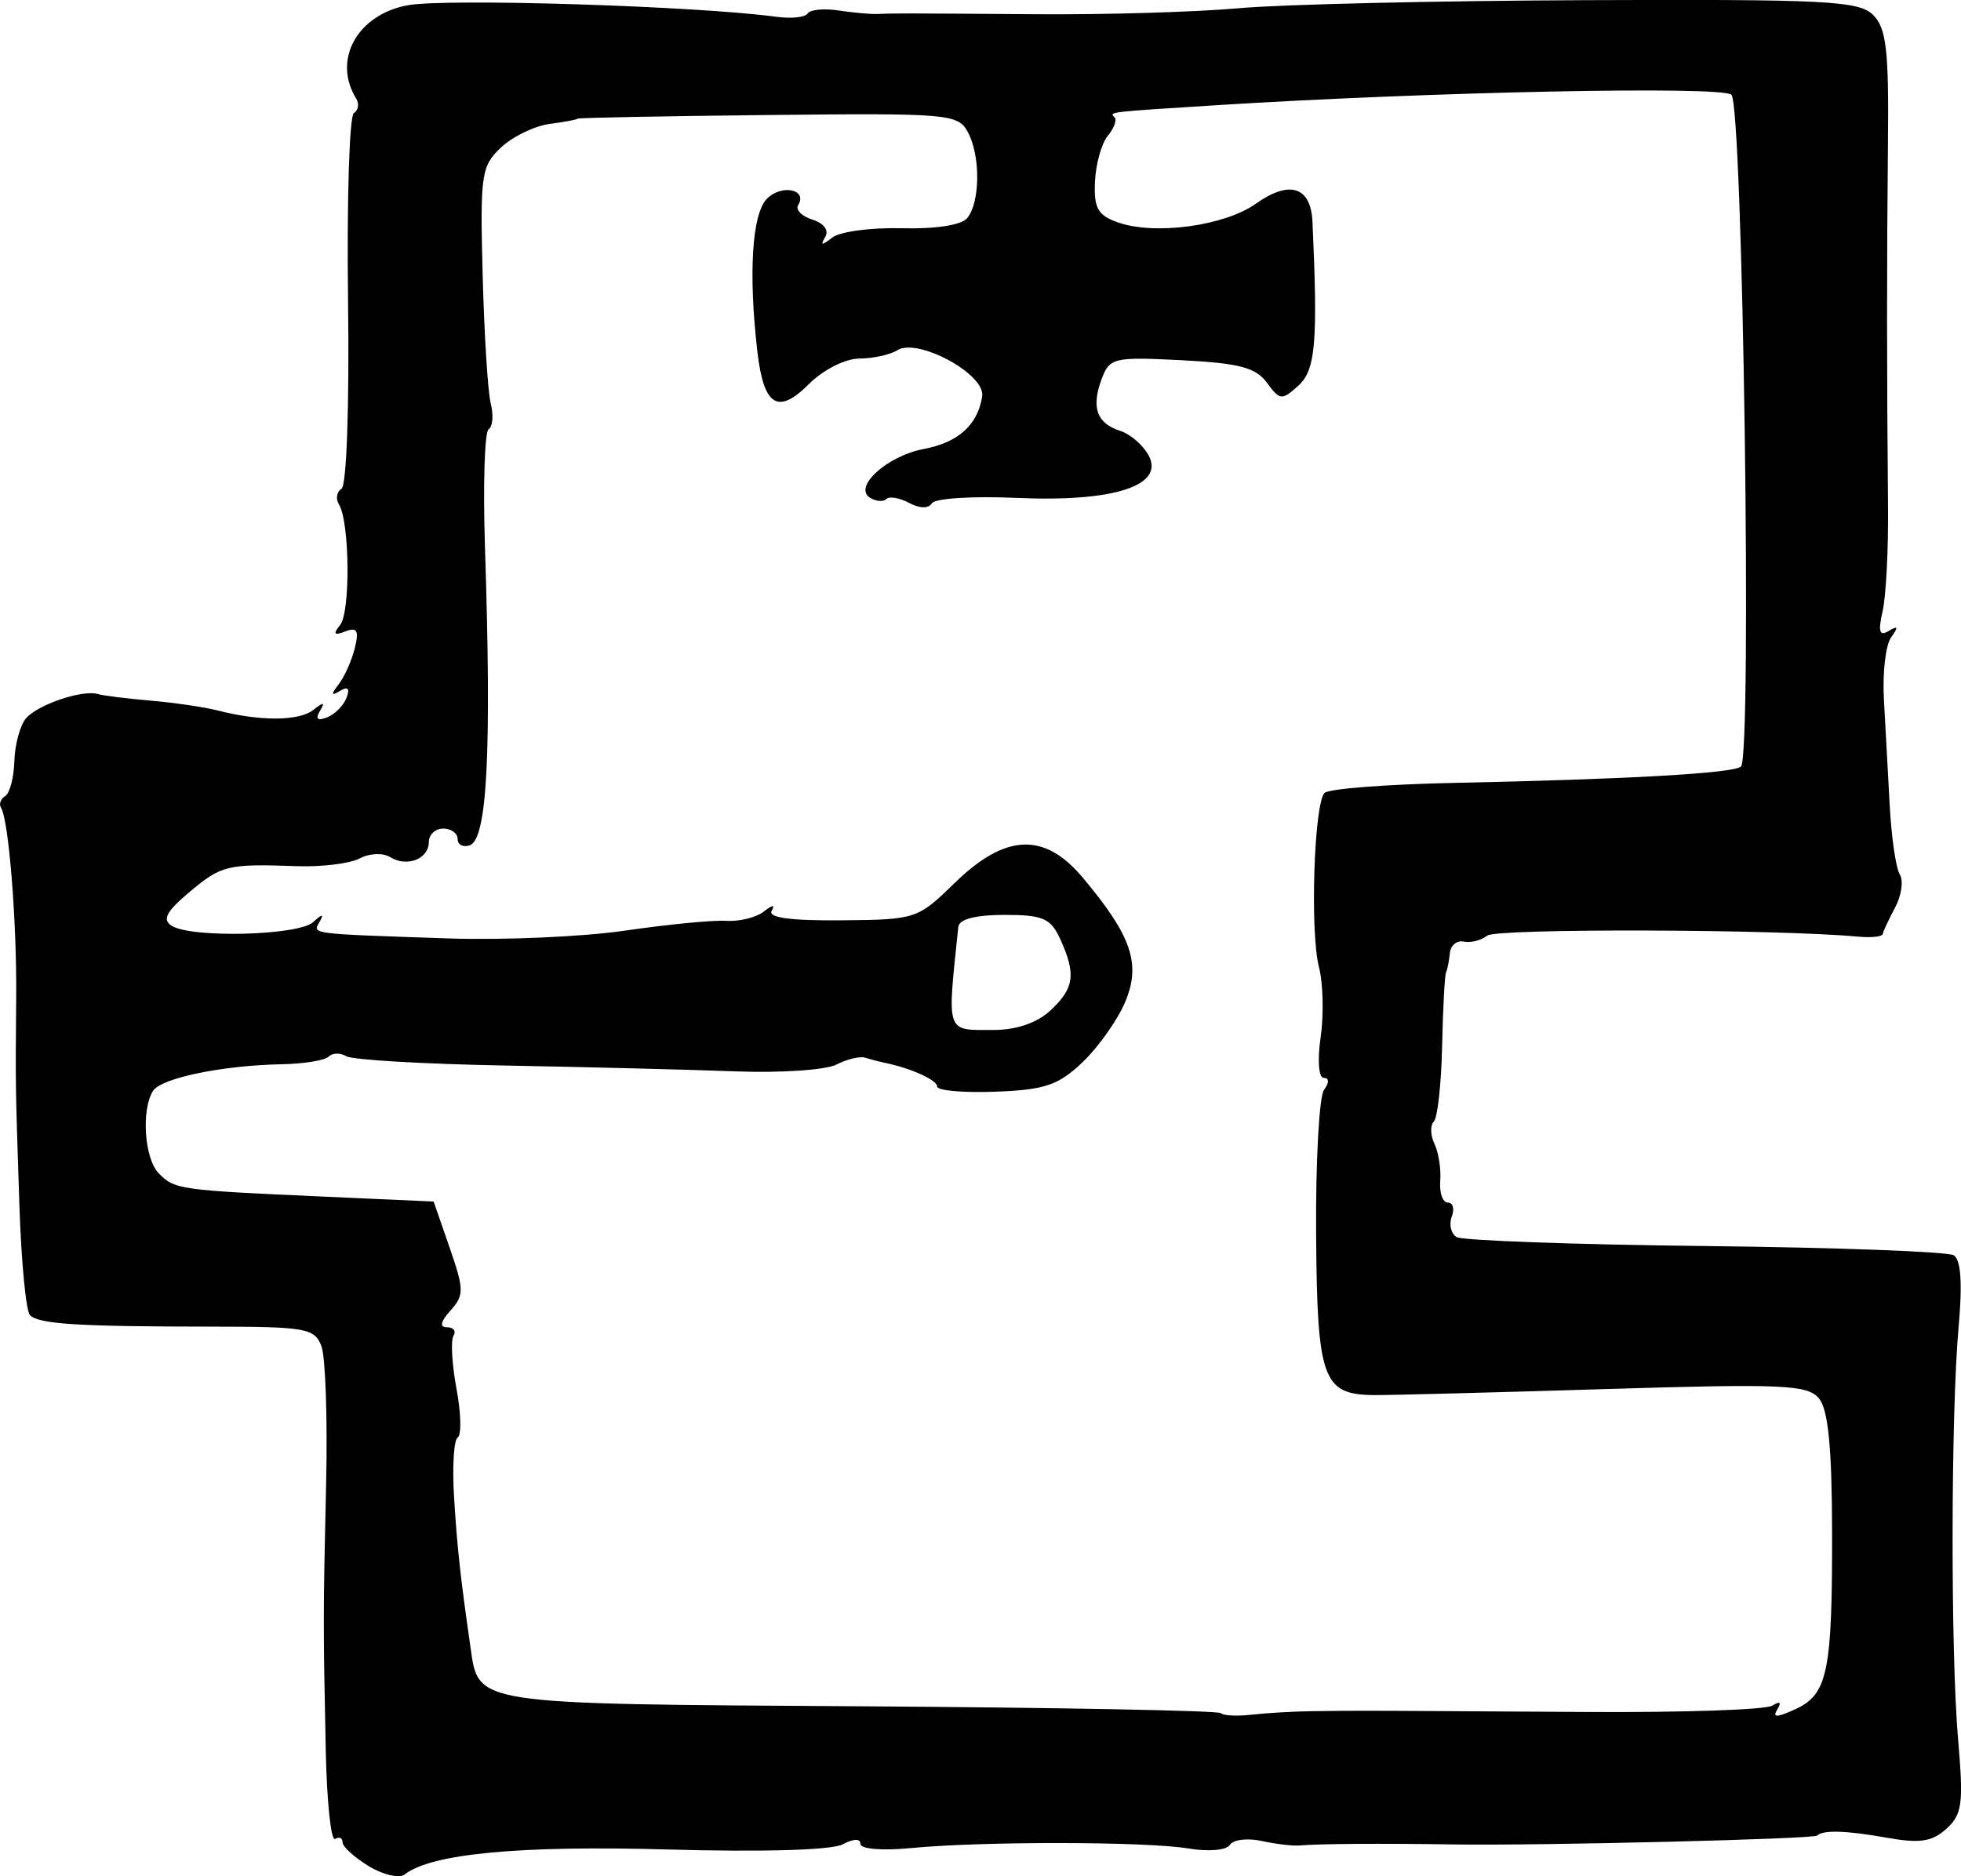 <?xml version="1.0" encoding="UTF-8" standalone="no"?>
<!-- Created with Inkscape (http://www.inkscape.org/) -->
<svg
    xmlns:inkscape="http://www.inkscape.org/namespaces/inkscape"
    xmlns:rdf="http://www.w3.org/1999/02/22-rdf-syntax-ns#"
    xmlns="http://www.w3.org/2000/svg"
    xmlns:xlink="http://www.w3.org/1999/xlink"
    xmlns:ns1="http://sozi.baierouge.fr"
    xmlns:cc="http://creativecommons.org/ns#"
    xmlns:dc="http://purl.org/dc/elements/1.1/"
    xmlns:sodipodi="http://sodipodi.sourceforge.net/DTD/sodipodi-0.dtd"
    id="svg2"
    sodipodi:docname="Hamorphel.svg"
    viewBox="0 0 204.46 195.65"
    version="1.1"
    inkscape:version="0.48.1 "
  >
  <sodipodi:namedview
      id="base"
      bordercolor="#666666"
      inkscape:pageshadow="2"
      inkscape:window-y="55"
      fit-margin-left="0"
      pagecolor="#ffffff"
      fit-margin-top="0"
      inkscape:window-maximized="0"
      inkscape:zoom="1.4"
      inkscape:window-x="225"
      inkscape:window-height="600"
      showgrid="false"
      borderopacity="1.0"
      inkscape:current-layer="layer1"
      inkscape:cx="202.26672"
      inkscape:cy="134.84423"
      fit-margin-right="0"
      fit-margin-bottom="0"
      inkscape:window-width="707"
      inkscape:pageopacity="0.0"
      inkscape:document-units="px"
  />
  <g
      id="layer1"
      inkscape:label="Layer 1"
      inkscape:groupmode="layer"
      transform="translate(-234.67 -763.49)"
    >
    <path
        id="path3045"
        style="fill:#000000"
        inkscape:connector-curvature="0"
        d="m273.12 958.09c-1.504-0.913-2.735-2.032-2.735-2.487 0-0.455-0.348-0.612-0.774-0.349-0.426 0.263-0.865-3.873-0.975-9.191-0.277-13.343-0.276-14.095 0.037-27.891 0.153-6.722-0.065-13.147-0.483-14.279-0.703-1.901-1.578-2.057-11.533-2.063-13.869-0.008-17.932-0.265-18.861-1.193-0.414-0.414-0.912-5.589-1.105-11.499-0.425-12.978-0.408-11.896-0.332-21.745 0.062-7.94-0.779-18.374-1.586-19.681-0.231-0.374-0.032-0.921 0.443-1.214 0.475-0.293 0.903-1.931 0.951-3.638 0.049-1.708 0.586-3.705 1.194-4.438 1.198-1.444 5.906-3.043 7.524-2.556 0.55 0.166 3.025 0.475 5.5 0.687s5.625 0.675 7 1.029c4.408 1.134 8.46 1.112 9.942-0.055 1.104-0.869 1.268-0.845 0.698 0.104-0.497 0.827-0.254 1.05 0.731 0.673 0.811-0.311 1.729-1.229 2.041-2.041 0.378-0.985 0.154-1.227-0.673-0.731-0.939 0.564-0.971 0.395-0.133-0.698 0.608-0.793 1.363-2.49 1.677-3.771 0.448-1.827 0.233-2.199-0.997-1.727-1.172 0.45-1.308 0.28-0.539-0.671 1.09-1.348 1.002-10.752-0.118-12.564-0.364-0.589-0.245-1.328 0.265-1.643 0.531-0.328 0.822-8.708 0.68-19.612-0.135-10.471 0.137-19.276 0.606-19.565 0.469-0.29 0.577-0.971 0.241-1.515-2.488-4.026 0.098-8.734 5.341-9.724 3.961-0.748 30.193 0.071 38.511 1.203 1.526 0.208 2.977 0.049 3.226-0.353 0.248-0.402 1.7-0.542 3.226-0.311 1.526 0.23 3.337 0.395 4.024 0.365 1.789-0.077 2.369-0.076 16.75 0.028 7.15 0.052 16.6-0.232 21-0.631 4.4-0.399 20.696-0.776 36.214-0.838 25.067-0.1 28.4 0.073 29.877 1.55 1.379 1.379 1.642 3.684 1.539 13.5-0.127 12.206-0.124 23.921 0.009 37.837 0.042 4.4-0.212 9.274-0.565 10.83-0.488 2.15-0.334 2.645 0.642 2.058 0.966-0.581 1.026-0.414 0.245 0.67-0.571 0.793-0.91 3.692-0.753 6.442s0.428 7.72 0.603 11.044c0.175 3.324 0.647 6.578 1.05 7.229 0.403 0.652 0.185 2.207-0.483 3.455-0.668 1.249-1.252 2.496-1.296 2.771-0.045 0.275-1.206 0.396-2.581 0.268-8.465-0.786-37.691-0.869-38.645-0.109-0.63 0.501-1.734 0.783-2.453 0.627-0.72-0.157-1.373 0.39-1.453 1.215-0.079 0.825-0.258 1.725-0.396 2-0.138 0.275-0.322 3.728-0.408 7.673-0.086 3.945-0.476 7.492-0.866 7.881-0.39 0.39-0.359 1.437 0.069 2.328 0.428 0.89 0.699 2.631 0.601 3.869-0.097 1.238 0.26 2.25 0.794 2.25 0.534 0 0.717 0.661 0.407 1.468-0.31 0.807-0.083 1.765 0.505 2.128 0.588 0.363 12.24 0.783 25.894 0.934 13.654 0.151 25.327 0.584 25.941 0.964 0.742 0.458 0.914 2.92 0.515 7.348-0.822 9.112-0.855 34.014-0.058 43.207 0.575 6.623 0.424 7.758-1.227 9.252-1.504 1.361-2.769 1.545-6.301 0.915-4.135-0.737-6.584-0.809-7.17-0.209-0.355 0.363-28.787 1.06-37.75 0.925-7.801-0.117-14.105-0.075-16.25 0.11-0.688 0.059-2.459-0.154-3.936-0.475-1.477-0.32-2.963-0.135-3.301 0.412-0.346 0.561-2.228 0.724-4.314 0.374-4.384-0.736-21.511-0.76-28.949-0.041-2.986 0.289-5.25 0.1-5.25-0.437 0-0.575-0.728-0.555-1.859 0.05-1.122 0.601-8.353 0.812-18.25 0.533-15.445-0.435-24.65 0.438-27.407 2.601-0.558 0.438-2.246 0.05-3.75-0.863zm98.265-16.16c1.925-0.027 4.287-0.047 5.25-0.043 0.963 0.004 2.538 0.007 3.5 0.007 0.963 0 9.919 0.054 19.903 0.119 9.984 0.065 18.716-0.23 19.405-0.655 0.813-0.502 1-0.366 0.533 0.389-0.54 0.873-0.074 0.869 1.869-0.017 3.387-1.543 3.871-3.879 3.844-18.534-0.016-8.761-0.406-12.72-1.366-13.877-1.192-1.436-3.712-1.546-22.391-0.973-11.576 0.355-22.37 0.635-23.986 0.622-5.379-0.043-5.95-1.628-6.053-16.809-0.051-7.571 0.318-14.328 0.822-15.015 0.558-0.762 0.548-1.25-0.025-1.25-0.535 0-0.675-1.829-0.325-4.25 0.338-2.337 0.26-5.623-0.175-7.3-0.947-3.658-0.516-17.073 0.583-18.172 0.428-0.428 6.478-0.896 13.445-1.041 18.275-0.38 29.271-1.008 29.974-1.71 1.165-1.165 0.201-68.852-0.998-70.051-0.935-0.935-31.551-0.31-53.809 1.098-11.286 0.714-11.072 0.688-10.509 1.251 0.27 0.27-0.045 1.138-0.702 1.929-0.656 0.791-1.258 2.949-1.339 4.797-0.121 2.783 0.3 3.514 2.452 4.257 3.851 1.33 11.088 0.335 14.325-1.97 3.507-2.497 5.732-1.788 5.9 1.881 0.575 12.562 0.325 15.466-1.468 17.089-1.724 1.56-1.932 1.541-3.28-0.303-1.157-1.582-2.907-2.043-8.902-2.346-7.086-0.358-7.506-0.258-8.339 1.982-1.098 2.955-0.498 4.61 1.954 5.389 1.05 0.333 2.381 1.488 2.957 2.565 1.688 3.154-3.685 4.877-13.786 4.42-4.529-0.205-8.494 0.047-8.811 0.559-0.353 0.571-1.275 0.557-2.383-0.036-0.994-0.532-2.062-0.713-2.373-0.403-0.311 0.311-1.074 0.25-1.697-0.134-1.801-1.113 1.786-4.37 5.6-5.086 3.597-0.675 5.638-2.515 6.093-5.494 0.352-2.305-6.731-6.147-8.853-4.802-0.738 0.467-2.517 0.857-3.955 0.865-1.483 0.009-3.768 1.17-5.282 2.683-3.208 3.208-4.69 2.273-5.346-3.368-0.953-8.197-0.564-14.423 0.998-15.985 1.539-1.539 4.264-0.966 3.245 0.682-0.292 0.472 0.382 1.149 1.498 1.503 1.21 0.384 1.744 1.119 1.323 1.822-0.532 0.887-0.35 0.899 0.735 0.049 0.793-0.621 4.058-1.059 7.255-0.974 3.499 0.093 6.212-0.326 6.815-1.052 1.359-1.638 1.405-6.481 0.084-8.949-1.034-1.932-1.929-2.01-20.896-1.806-10.899 0.117-19.816 0.288-19.816 0.38 0 0.092-1.295 0.337-2.877 0.544-1.583 0.207-3.873 1.312-5.09 2.455-2.068 1.943-2.194 2.815-1.921 13.293 0.161 6.168 0.54 12.204 0.844 13.414 0.304 1.21 0.205 2.414-0.218 2.676-0.424 0.262-0.597 5.802-0.384 12.311 0.7 21.471 0.236 30.473-1.602 31.086-0.688 0.229-1.25-0.071-1.25-0.667 0-0.596-0.675-1.083-1.5-1.083s-1.5 0.627-1.5 1.393c0 1.778-2.277 2.672-4.037 1.584-0.755-0.467-2.161-0.407-3.174 0.136-1 0.535-3.949 0.899-6.554 0.807-7.26-0.254-7.857-0.109-11.229 2.728-2.377 2.001-2.824 2.852-1.827 3.485 2.071 1.313 13.252 1.024 14.767-0.382 0.93-0.863 1.14-0.882 0.678-0.06-0.75 1.335-1.282 1.265 13.375 1.763 5.775 0.196 14.1-0.171 18.5-0.817 4.4-0.646 9.125-1.102 10.5-1.015s3.149-0.354 3.942-0.981c0.881-0.697 1.194-0.725 0.805-0.074-0.431 0.721 1.921 1.045 7.26 1 7.764-0.065 7.963-0.13 11.802-3.879 5.289-5.165 9.357-5.346 13.351-0.594 5.112 6.083 6.115 9.008 4.449 12.972-0.794 1.889-2.791 4.718-4.438 6.287-2.535 2.415-3.926 2.888-9.082 3.085-3.349 0.128-6.088-0.113-6.088-0.535 0-0.683-2.726-1.915-5.5-2.486-0.55-0.113-1.45-0.349-2-0.524s-1.9 0.147-3 0.715-5.825 0.888-10.5 0.711-15.476-0.451-24.002-0.608c-8.526-0.157-16.001-0.594-16.611-0.971-0.61-0.377-1.434-0.36-1.832 0.038-0.398 0.398-2.598 0.757-4.889 0.798-6.127 0.111-12.548 1.433-13.411 2.762-1.263 1.945-0.917 7.074 0.58 8.608 1.653 1.692 2.115 1.758 17.165 2.431l11.5 0.515 1.666 4.805c1.515 4.37 1.524 4.963 0.095 6.555-1.056 1.176-1.173 1.75-0.357 1.75 0.668 0 0.967 0.4 0.664 0.889s-0.16 2.972 0.315 5.519c0.476 2.546 0.532 4.835 0.126 5.086-0.406 0.251-0.577 3.055-0.379 6.231 0.333 5.352 0.644 8.198 1.707 15.611 0.869 6.064 0.018 5.934 40.64 6.189 20.413 0.128 37.33 0.449 37.594 0.713 0.264 0.264 1.706 0.338 3.204 0.164 1.498-0.174 4.299-0.339 6.224-0.366zm-27.189-73.075c2.482-2.312 2.685-3.777 1.028-7.414-1.003-2.2-1.796-2.547-5.833-2.547-3.002 0-4.72 0.447-4.804 1.25-1.179 11.267-1.355 10.75 3.668 10.75 2.394 0 4.545-0.738 5.941-2.039z"
    />
  </g
  >
</svg
>
